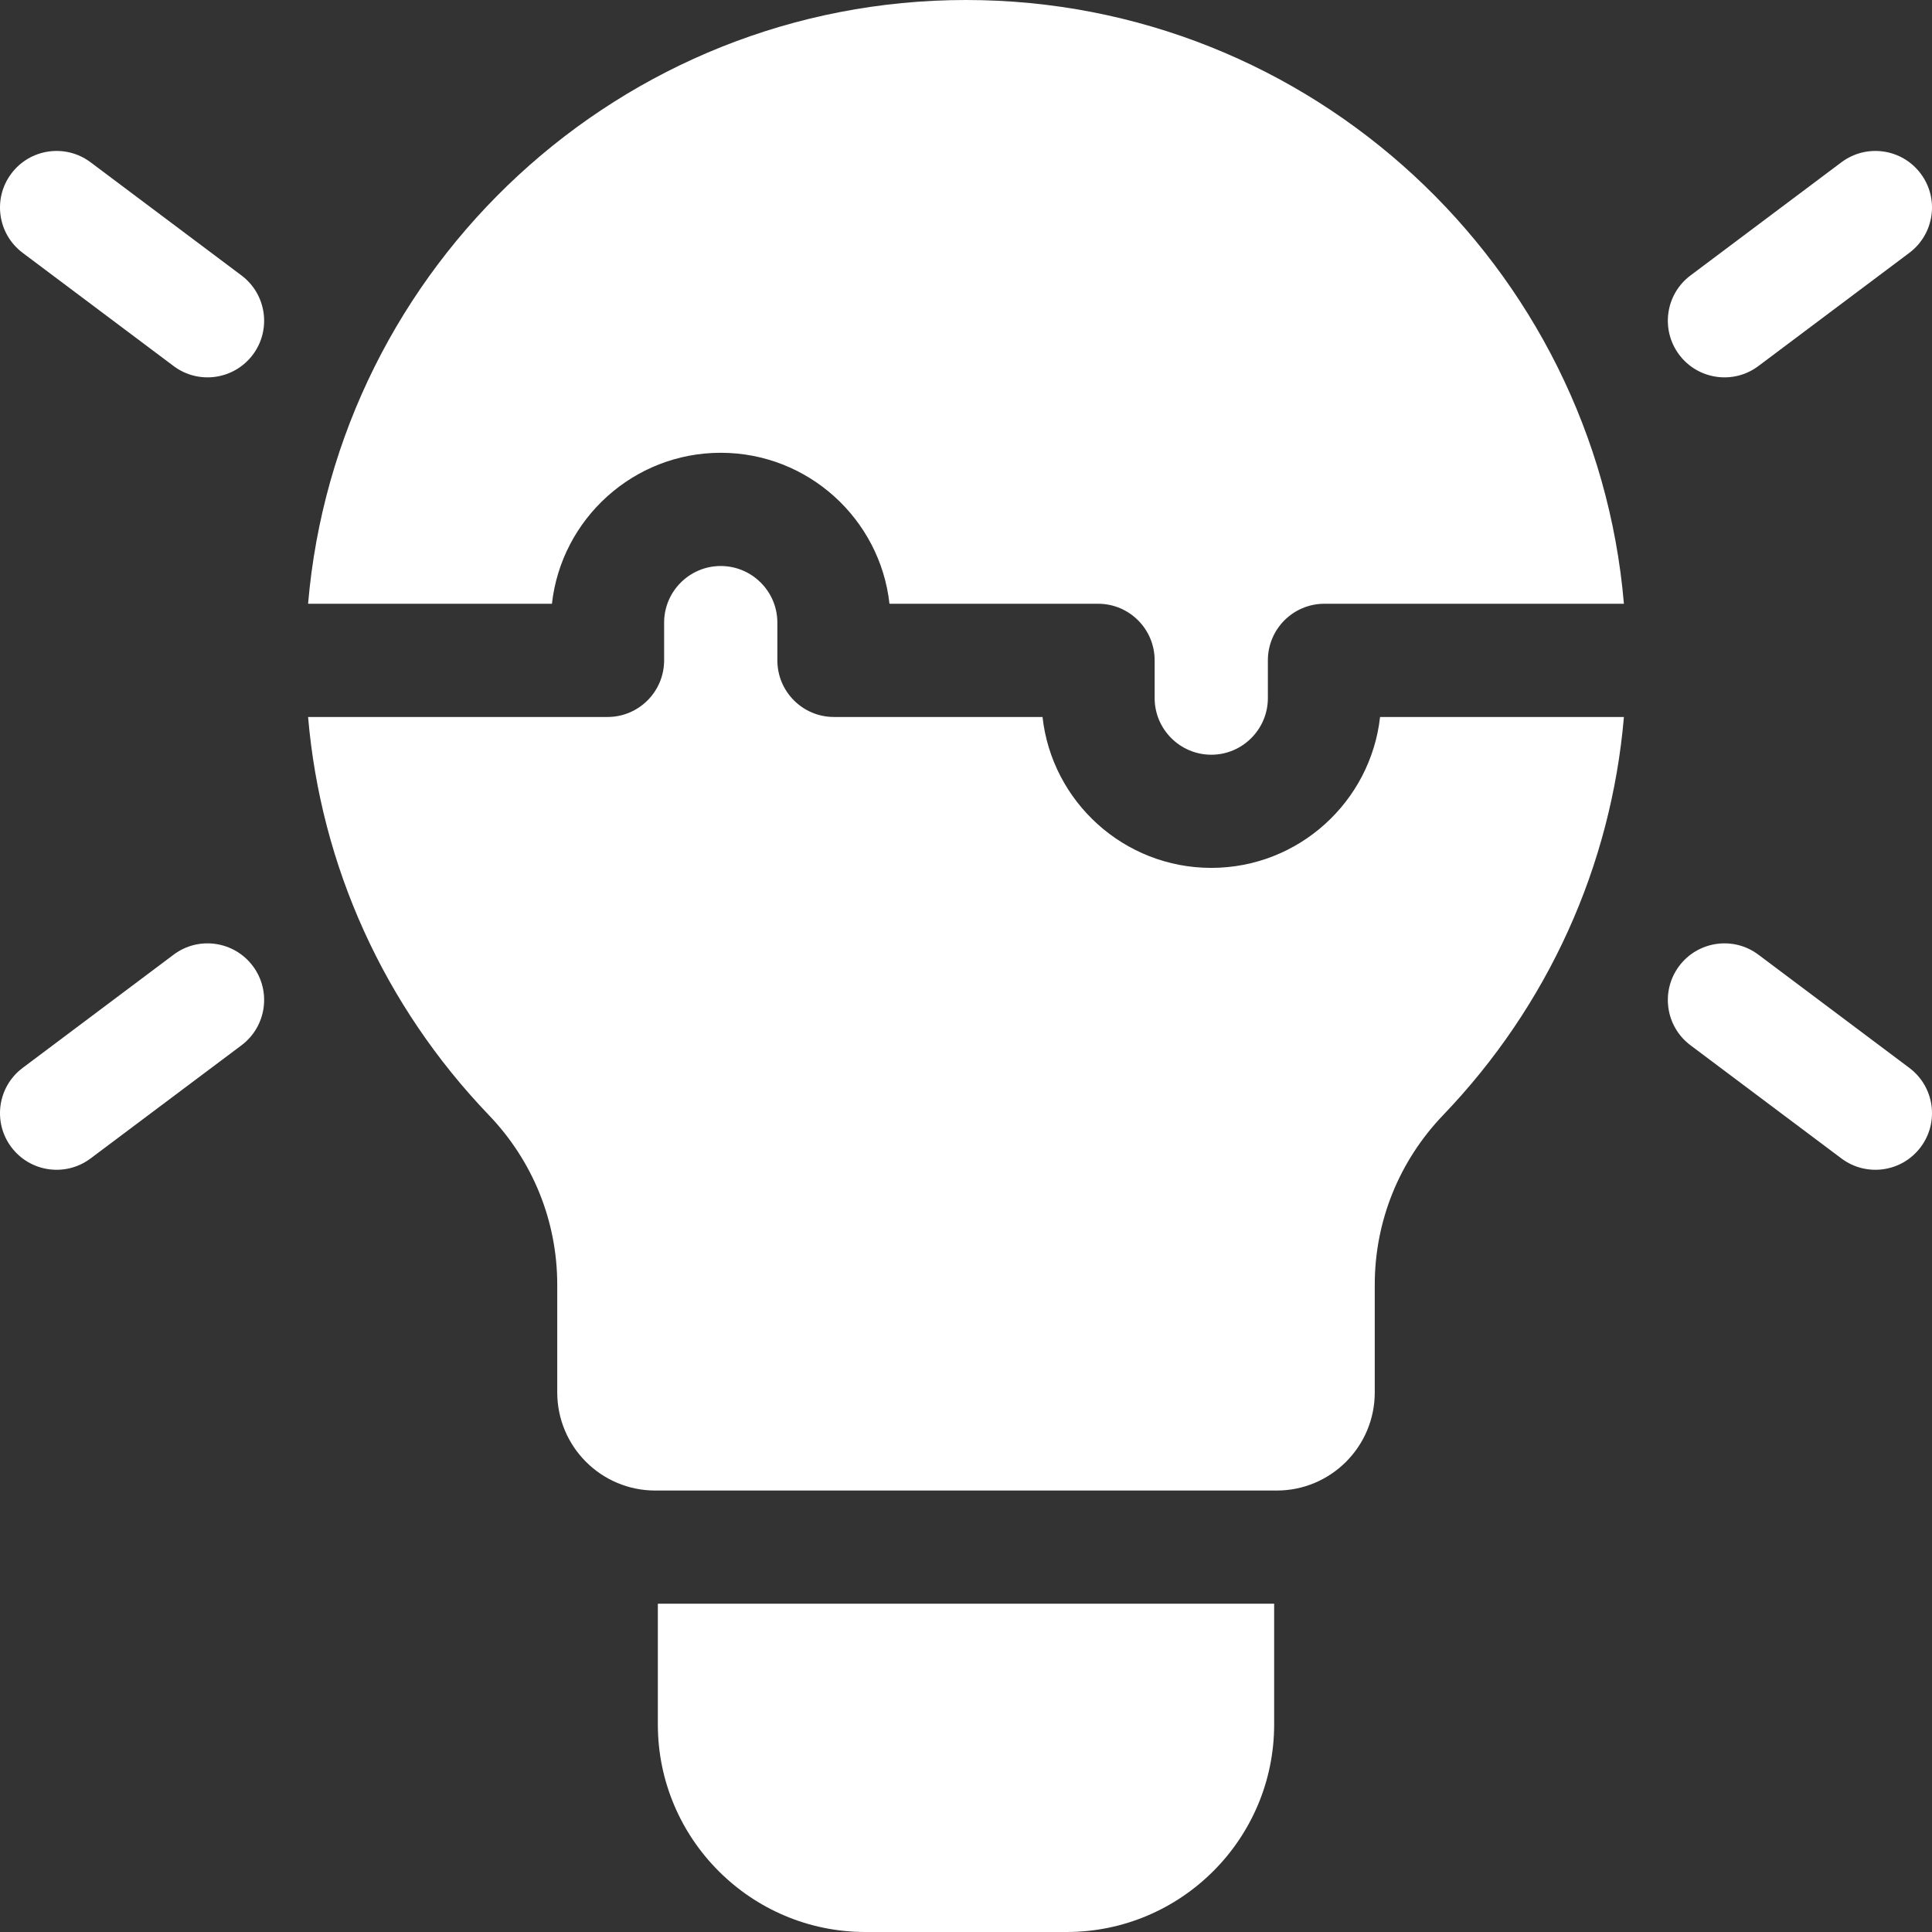 <svg width="28" height="28" viewBox="0 0 28 28" fill="none" xmlns="http://www.w3.org/2000/svg">
<rect x="0" y="0" width="28" height="28" fill="#333333" stroke="none"/>
<path d="M9.534 24.992C9.534 26.651 10.883 28 12.542 28H15.458C17.117 28 18.466 26.651 18.466 24.992V23.242H9.534V24.992ZM14 0C8.999 0 4.882 3.855 4.465 8.75H7.999C8.136 7.521 9.181 6.562 10.445 6.562C11.71 6.562 12.755 7.521 12.891 8.75H15.914C16.367 8.75 16.734 9.117 16.734 9.57V10.117C16.734 10.569 17.102 10.938 17.555 10.938C18.007 10.938 18.375 10.569 18.375 10.117V9.57C18.375 9.117 18.742 8.75 19.195 8.75H23.535C23.118 3.855 19.001 0 14 0Z" fill="white"/>
<path d="M17.555 12.578C16.29 12.578 15.245 11.62 15.109 10.391H12.086C11.633 10.391 11.266 10.023 11.266 9.57V9.023C11.266 8.571 10.898 8.203 10.445 8.203C9.993 8.203 9.625 8.571 9.625 9.023V9.57C9.625 10.023 9.258 10.391 8.805 10.391H4.465C4.65 12.55 5.564 14.575 7.086 16.162C7.724 16.828 8.076 17.7 8.076 18.619V20.18C8.076 20.965 8.712 21.602 9.497 21.602H18.503C19.288 21.602 19.924 20.965 19.924 20.18V18.619C19.924 17.7 20.276 16.828 20.914 16.162C22.436 14.575 23.35 12.55 23.535 10.391H20.001C19.864 11.62 18.819 12.578 17.555 12.578ZM24.336 5.141C24.608 5.503 25.122 5.577 25.484 5.305L27.672 3.664C28.034 3.392 28.108 2.878 27.836 2.516C27.564 2.153 27.05 2.08 26.687 2.352L24.5 3.992C24.137 4.264 24.064 4.778 24.336 5.141ZM27.672 15.477L25.484 13.836C25.122 13.564 24.608 13.638 24.336 14C24.064 14.363 24.137 14.877 24.5 15.149L26.687 16.789C27.05 17.061 27.564 16.988 27.836 16.625C28.108 16.263 28.034 15.748 27.672 15.477ZM3.5 3.992L1.313 2.352C0.95 2.08 0.436 2.153 0.164 2.516C-0.108 2.878 -0.034 3.392 0.328 3.664L2.516 5.305C2.878 5.577 3.392 5.503 3.664 5.141C3.936 4.778 3.862 4.264 3.5 3.992ZM3.664 14C3.392 13.638 2.878 13.564 2.516 13.836L0.328 15.477C-0.034 15.748 -0.108 16.263 0.164 16.625C0.436 16.988 0.95 17.061 1.313 16.789L3.5 15.149C3.862 14.877 3.936 14.363 3.664 14Z" fill="white"/>
</svg>
